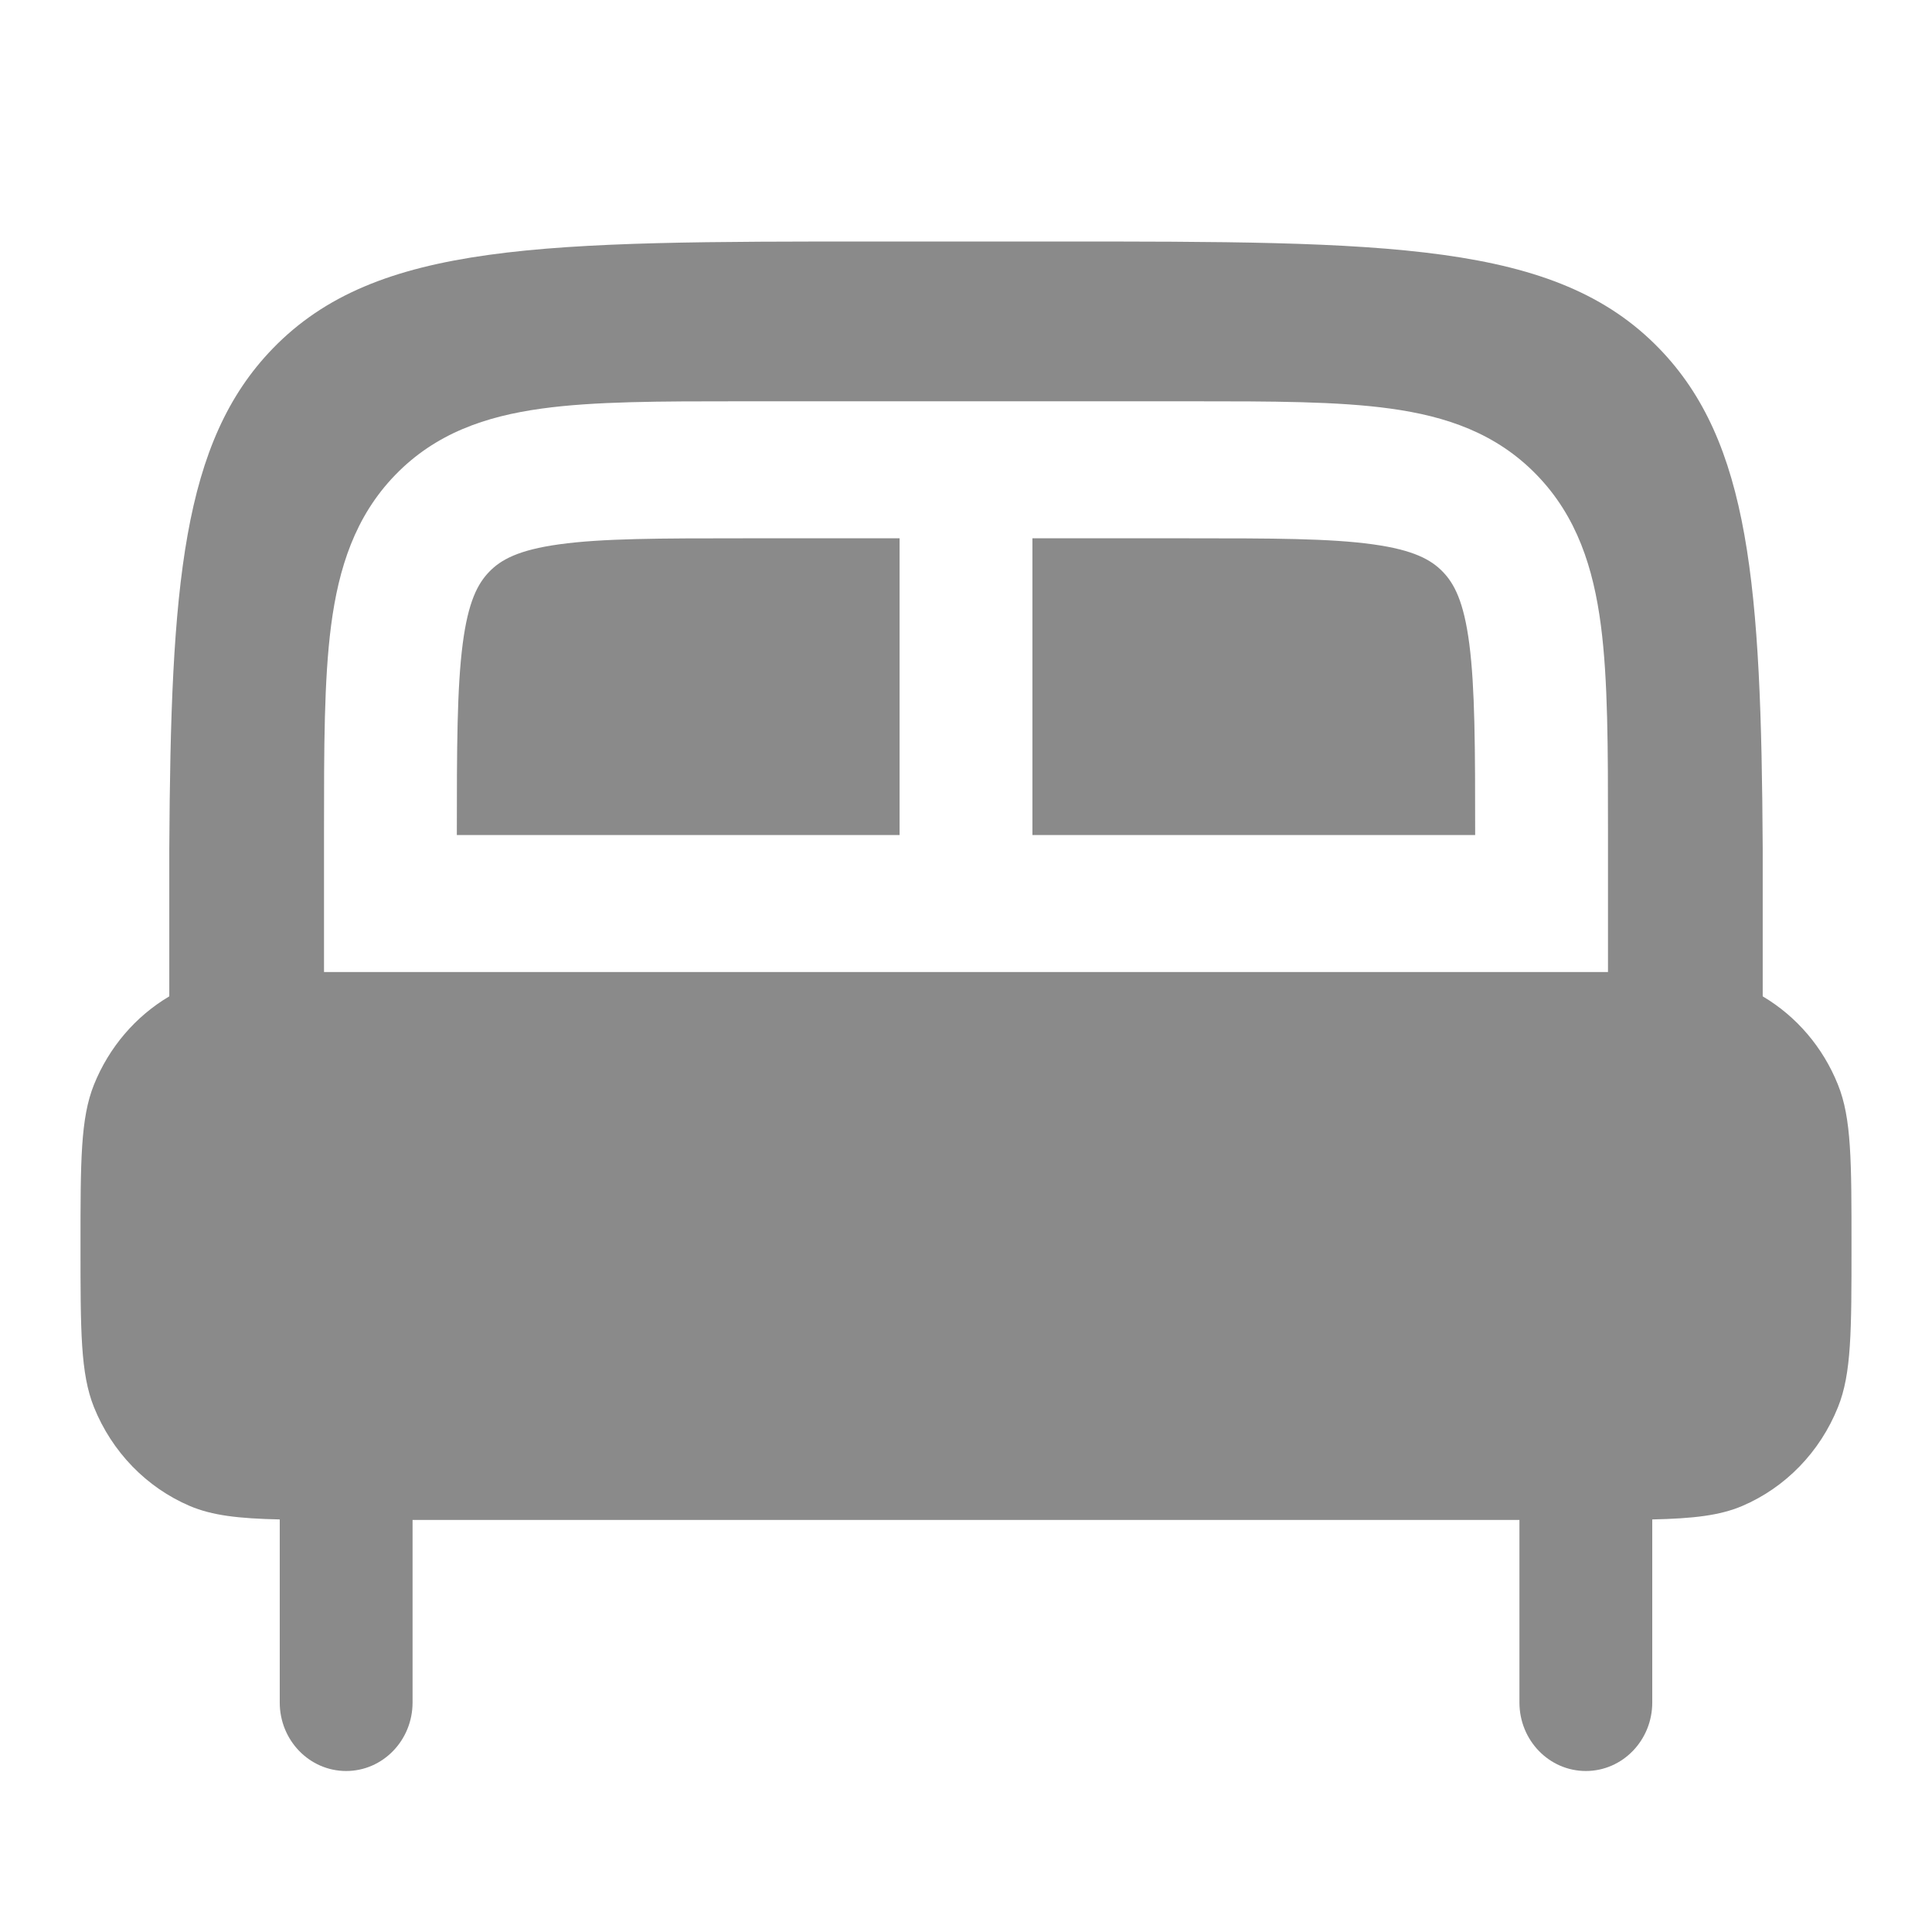 <svg width="24" height="24" viewBox="0 0 24 24" fill="none" xmlns="http://www.w3.org/2000/svg">
    <path d="M11.175 10.373V6.687H9.25C8.19 6.687 7.477 6.688 6.946 6.762C6.438 6.832 6.221 6.954 6.078 7.102C5.934 7.25 5.816 7.474 5.748 7.997C5.677 8.545 5.675 9.28 5.675 10.373L11.175 10.373Z" fill="#8A8A8A"/>
    <path d="M18.325 10.373C18.325 9.28 18.323 8.545 18.252 7.997C18.184 7.474 18.066 7.25 17.922 7.102C17.779 6.954 17.562 6.832 17.054 6.762C16.523 6.688 15.81 6.687 14.75 6.687H12.825V10.373L18.325 10.373Z" fill="#8A8A8A"/>
    <path fill-rule="evenodd" clip-rule="evenodd" d="M13.1 3H10.9C6.752 3 4.677 3 3.389 4.329C2.264 5.489 2.121 7.266 2.103 10.543V12.377C1.684 12.625 1.354 13.01 1.167 13.475C1 13.892 1 14.421 1 15.478C1 16.535 1 17.063 1.167 17.48C1.391 18.036 1.819 18.478 2.358 18.708C2.636 18.826 2.964 18.864 3.475 18.875V21.149C3.475 21.619 3.844 22 4.3 22C4.756 22 5.125 21.619 5.125 21.149V18.881H18.875V21.149C18.875 21.619 19.244 22 19.7 22C20.156 22 20.525 21.619 20.525 21.149V18.875C21.036 18.864 21.364 18.826 21.642 18.708C22.181 18.478 22.609 18.036 22.832 17.48C23 17.063 23 16.535 23 15.478C23 14.421 23 13.892 22.832 13.475C22.646 13.01 22.316 12.625 21.897 12.377V10.543C21.879 7.266 21.736 5.489 20.611 4.329C19.323 3 17.248 3 13.1 3ZM19.975 12.075V10.314C19.975 9.295 19.975 8.445 19.887 7.77C19.794 7.058 19.59 6.415 19.089 5.899C18.588 5.382 17.965 5.171 17.274 5.076C16.62 4.985 15.796 4.985 14.807 4.985H9.193C8.204 4.985 7.38 4.985 6.726 5.076C6.036 5.171 5.412 5.382 4.911 5.899C4.41 6.415 4.206 7.058 4.113 7.77C4.025 8.445 4.025 9.295 4.025 10.314V12.075C4.112 12.075 4.204 12.075 4.3 12.075H19.7C19.796 12.075 19.888 12.075 19.975 12.075Z" fill="#8A8A8A"/>
</svg>